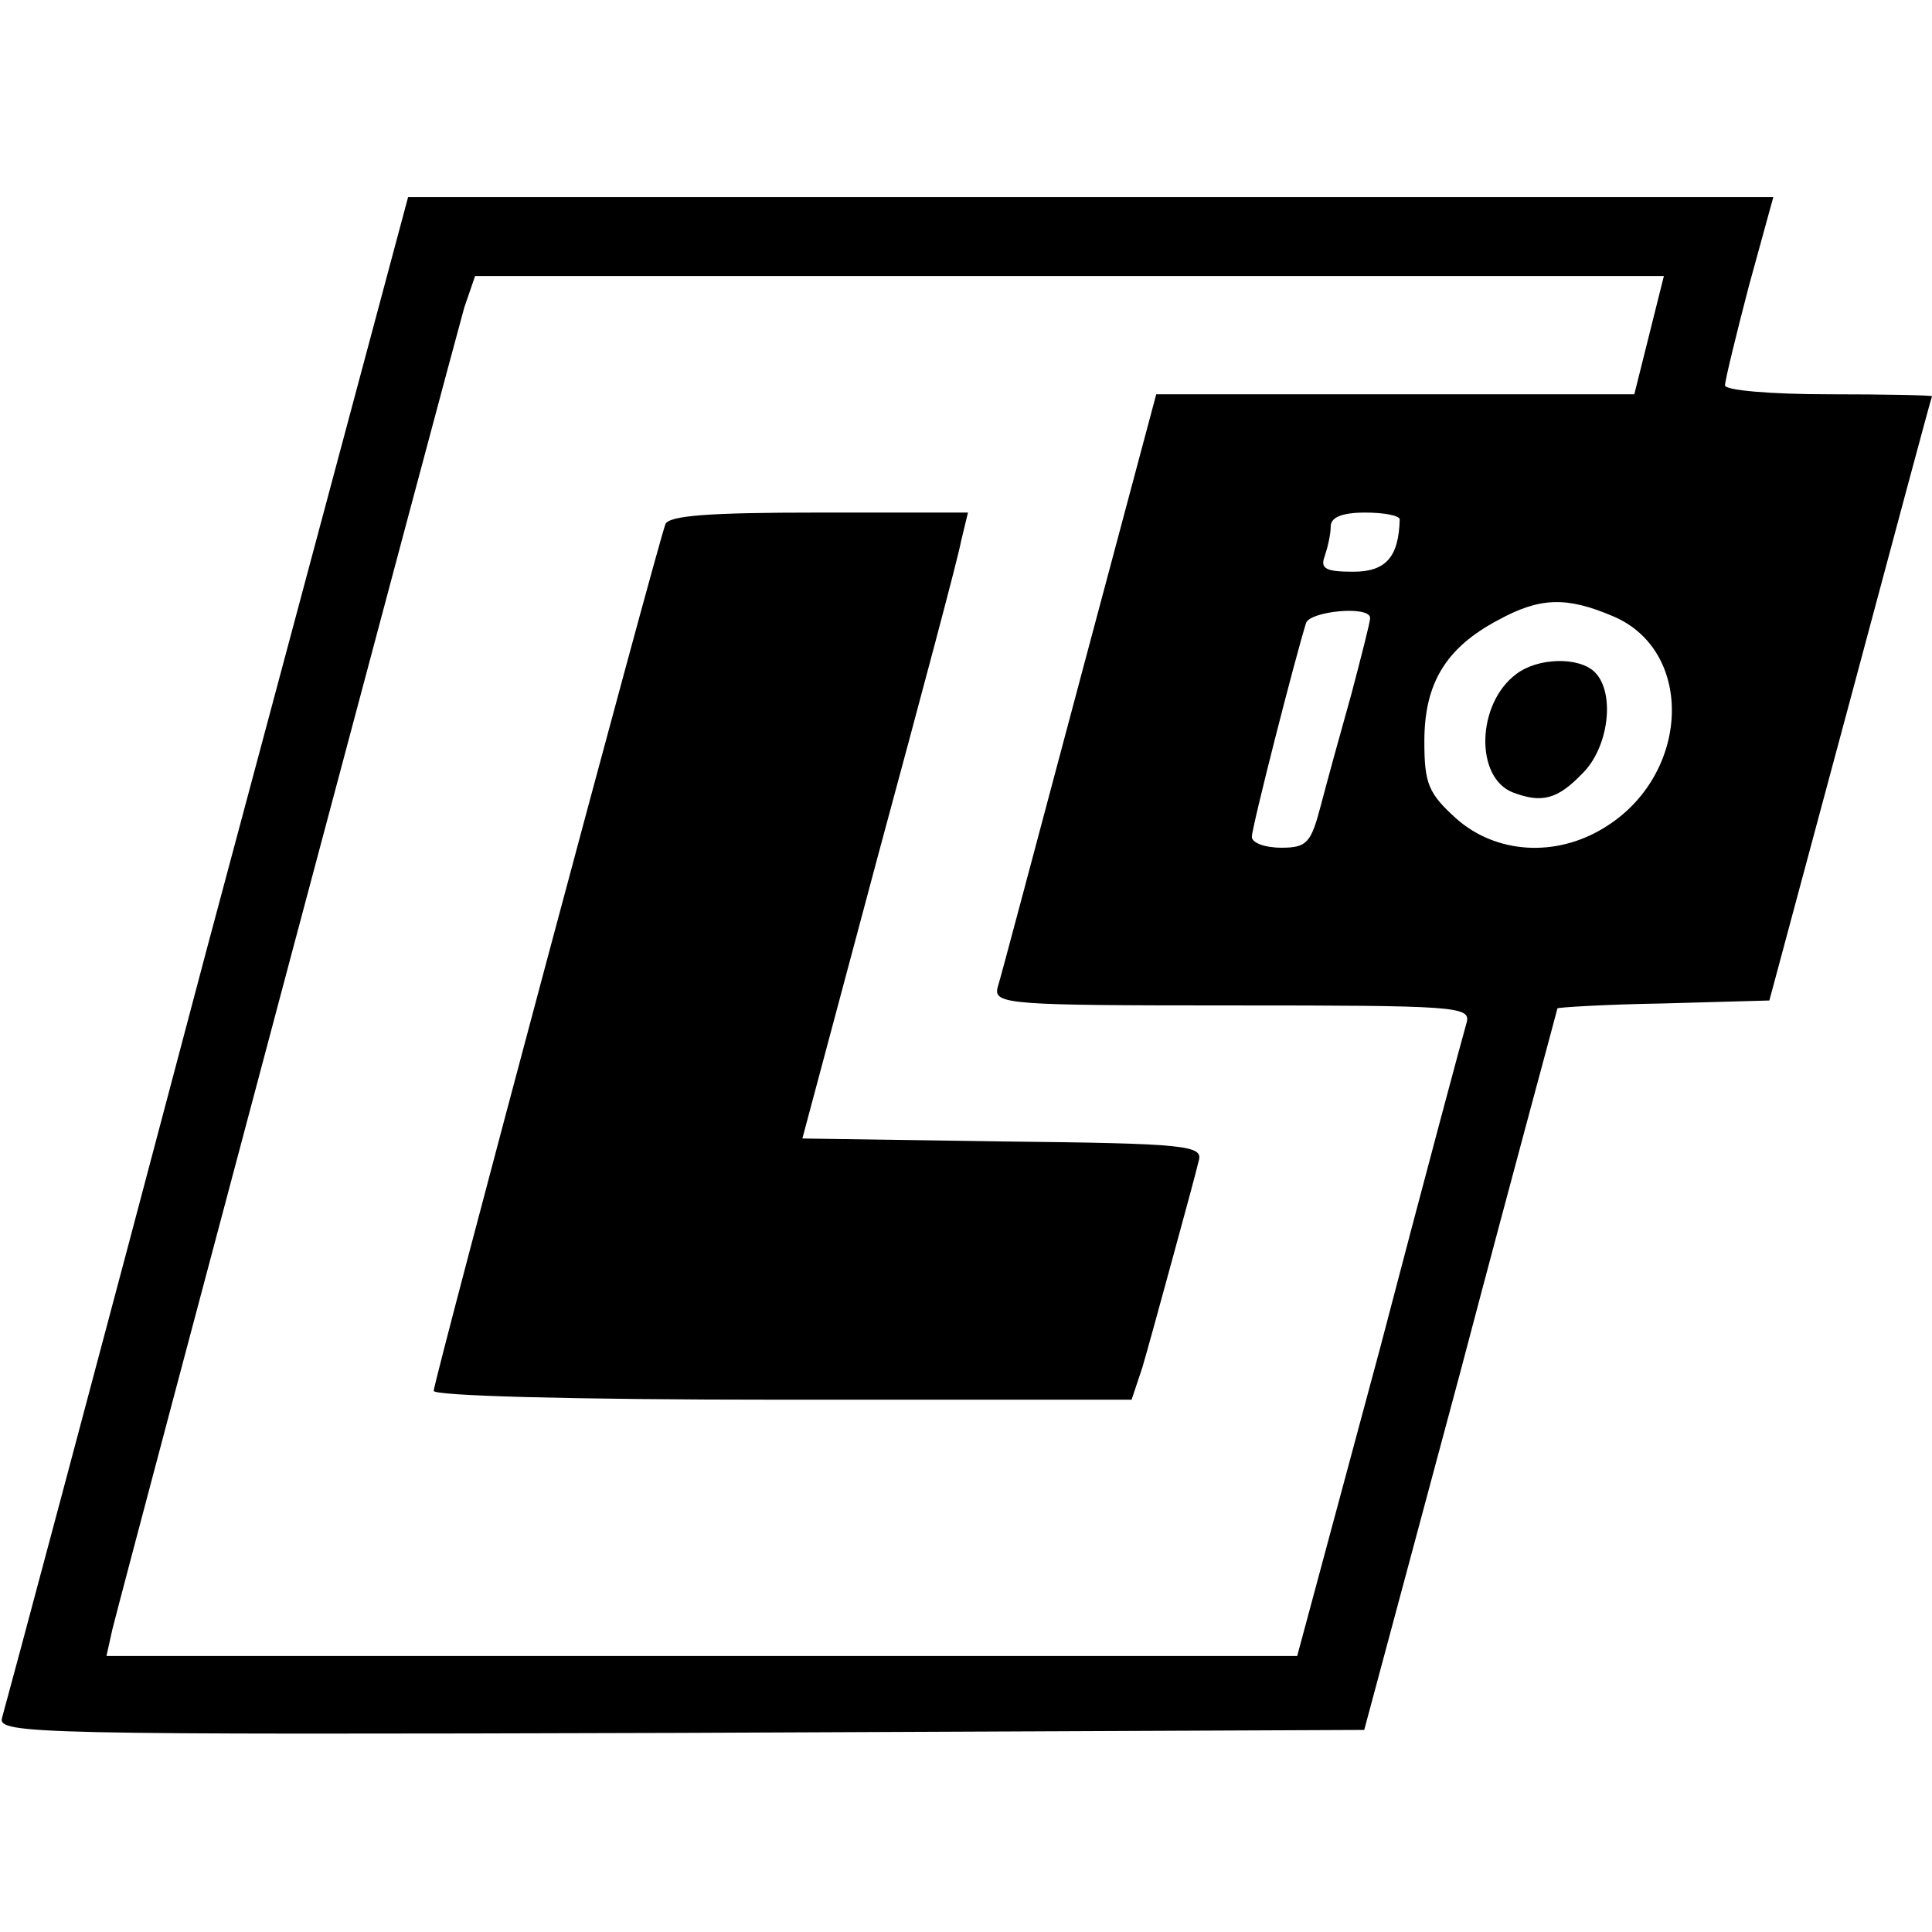 <?xml version="1.0" standalone="no"?>
<!DOCTYPE svg PUBLIC "-//W3C//DTD SVG 20010904//EN"
 "http://www.w3.org/TR/2001/REC-SVG-20010904/DTD/svg10.dtd">
<svg version="1.0" xmlns="http://www.w3.org/2000/svg"
 width="196pt" height="196pt" viewBox="0 0 196 196"
 preserveAspectRatio="xMidYMid meet">
<g transform="translate(0,196) scale(0.1,-0.1)"
fill="#000000" stroke="none">
<path d="M210 998 c-111 -420 -205 -771 -208 -781 -4 -16 32 -17 689 -15 l693
3 98 365 c53 201 98 366 98 367 0 1 48 4 107 5 l108 3 82 305 c45 168 82 306
83 308 0 1 -47 2 -105 2 -58 0 -105 4 -105 9 0 5 11 50 24 100 l25 91 -693 0
-692 0 -204 -762z m1463 622 l-15 -60 -243 0 -242 0 -78 -292 c-43 -161 -80
-301 -83 -310 -4 -17 12 -18 238 -18 226 0 242 -1 238 -17 -3 -10 -43 -159
-88 -331 l-84 -312 -604 0 -604 0 6 27 c15 60 348 1310 357 1341 l11 32 603 0
603 0 -15 -60z m-253 -187 c-1 -38 -14 -53 -47 -53 -28 0 -34 3 -29 16 3 9 6
22 6 30 0 9 11 14 35 14 19 0 35 -3 35 -7z m216 -98 c84 -35 79 -162 -9 -215
-49 -30 -109 -26 -149 9 -29 26 -33 36 -33 79 0 59 22 95 75 123 42 23 69 24
116 4z m-246 -2 c0 -4 -9 -39 -19 -77 -11 -39 -25 -90 -31 -113 -10 -38 -14
-43 -40 -43 -17 0 -30 5 -30 11 0 10 44 182 55 217 4 12 65 18 65 5z"/>
<path d="M675 1428 c-9 -24 -235 -869 -235 -879 0 -5 137 -9 354 -9 l354 0 11
33 c5 17 19 68 31 112 12 44 24 88 26 97 5 16 -11 18 -199 20 l-203 3 77 288
c43 159 81 301 84 318 l7 29 -152 0 c-111 0 -152 -3 -155 -12z"/>
<path d="M1538 1276 c-40 -30 -42 -105 -3 -120 29 -11 45 -7 70 19 27 26 34
82 13 103 -16 16 -58 15 -80 -2z"/>
</g>
</svg>
